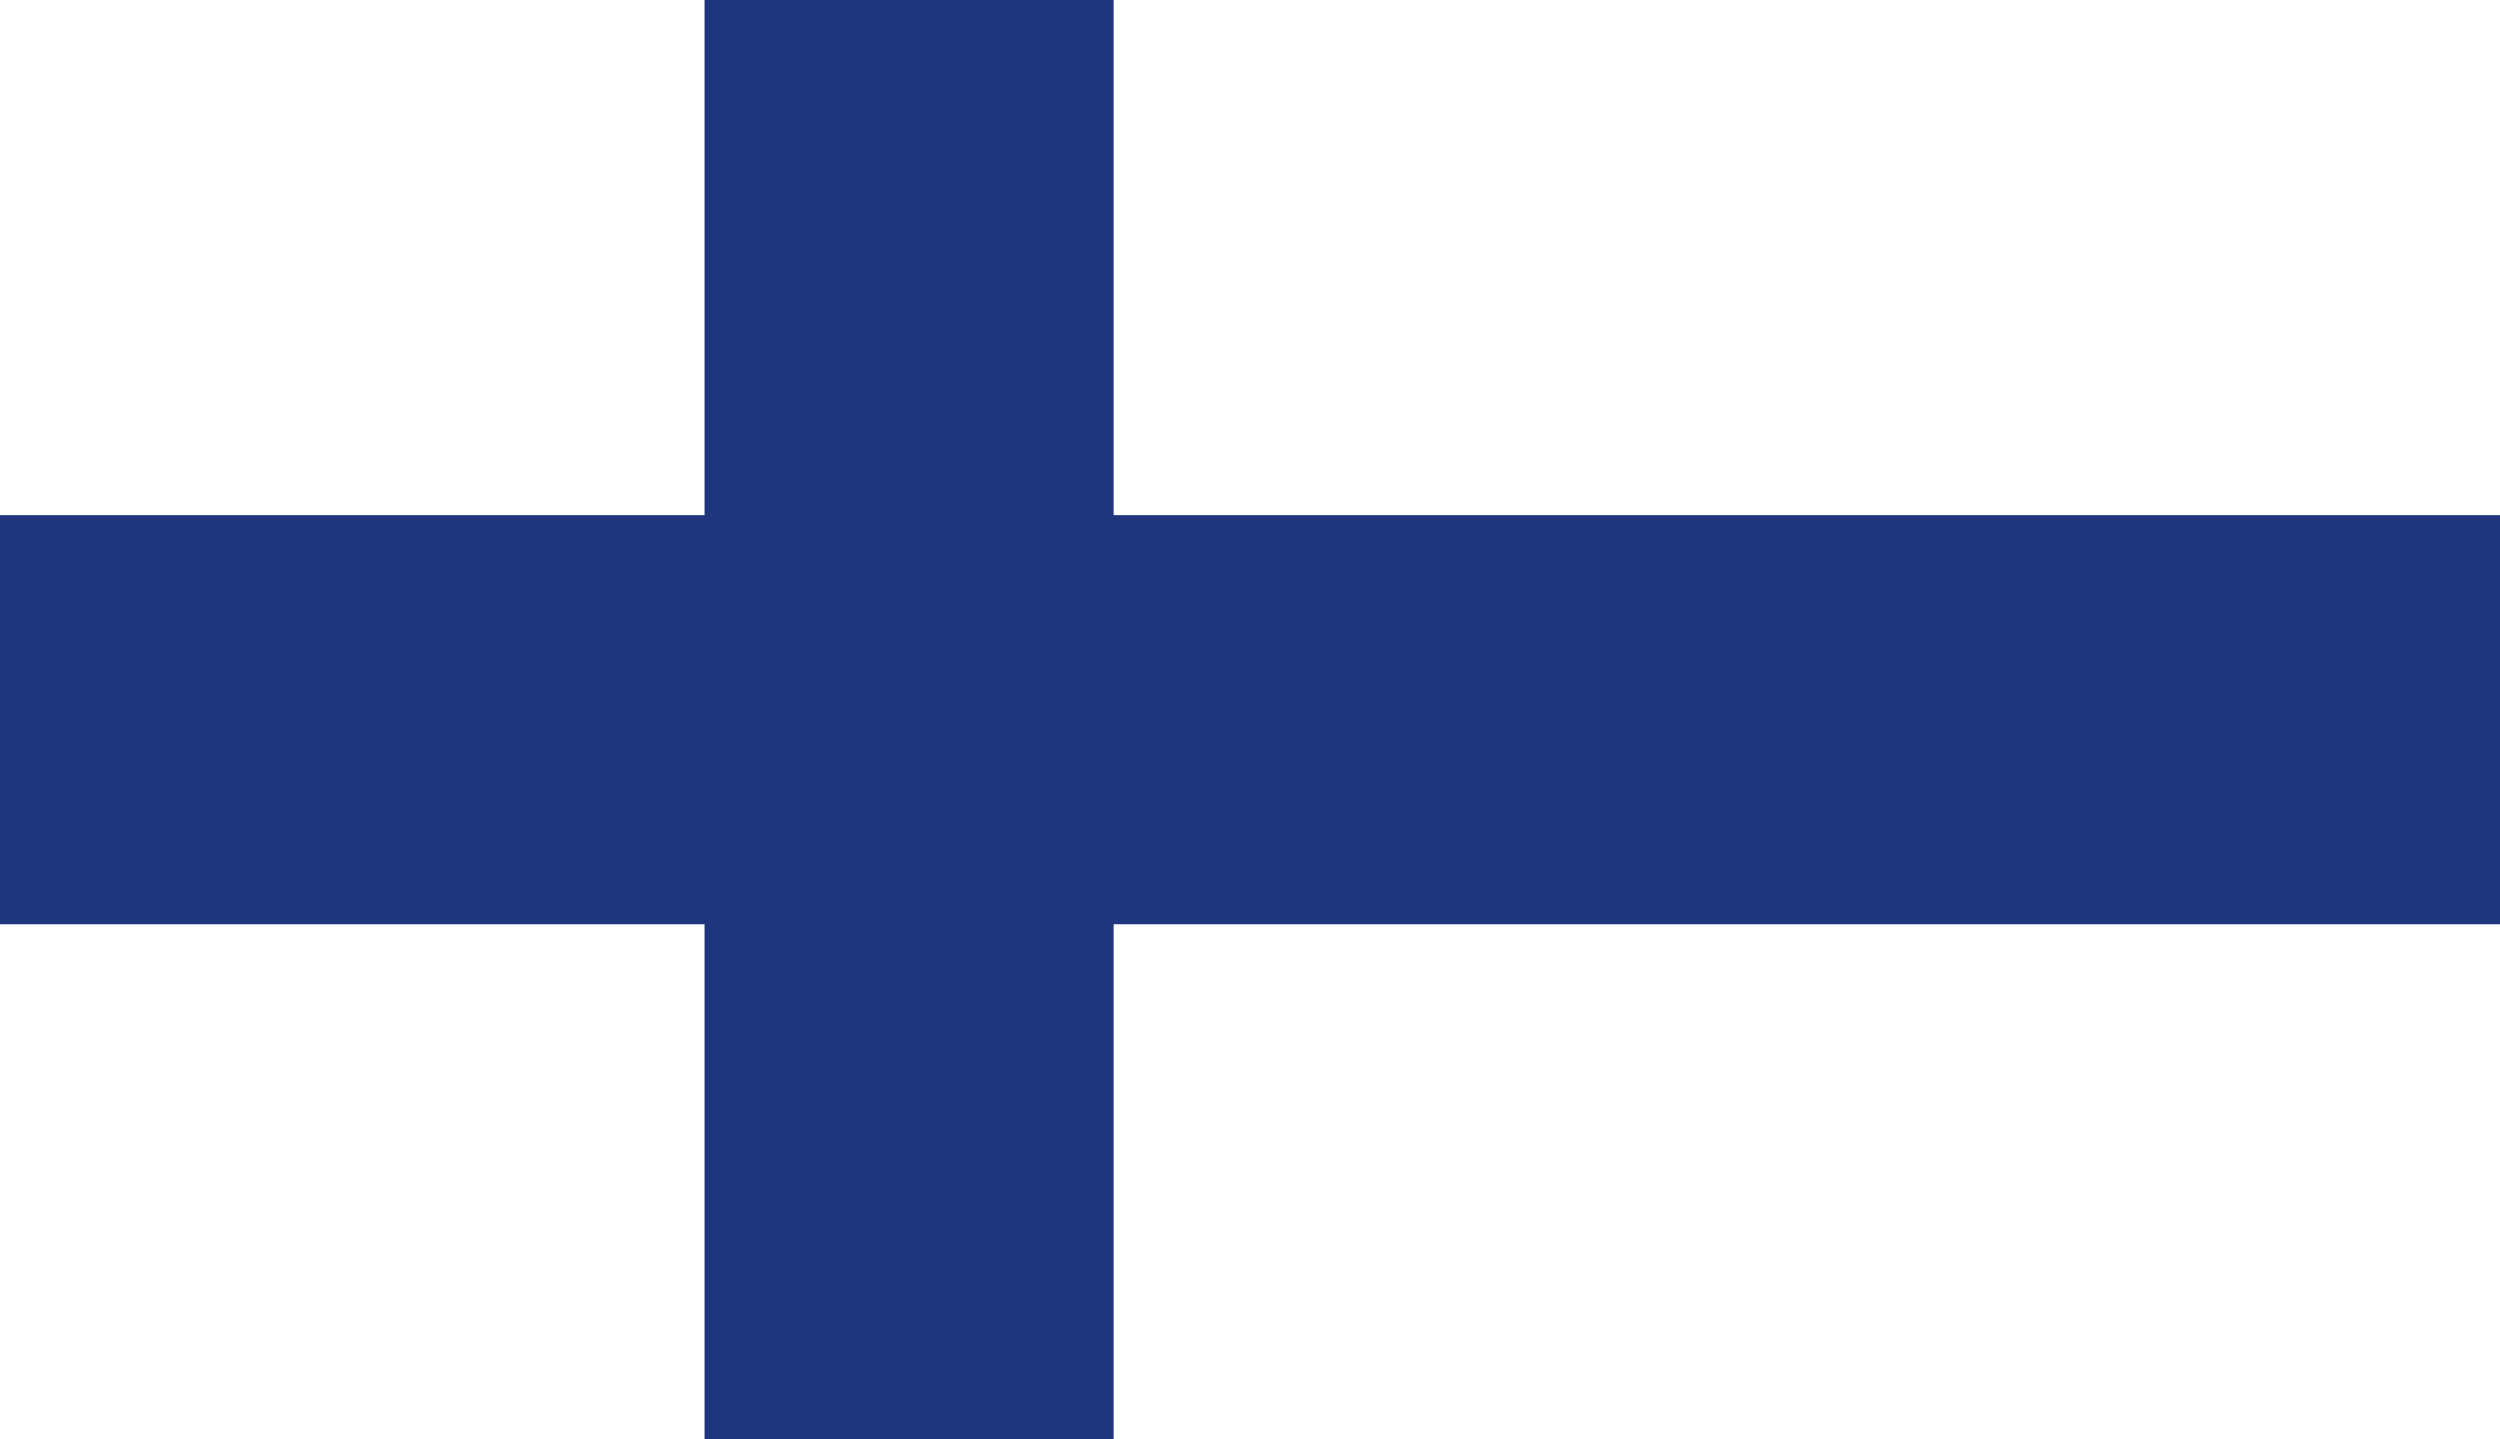 <?xml version="1.0" encoding="utf-8"?>
<!-- Generator: Adobe Illustrator 24.0.0, SVG Export Plug-In . SVG Version: 6.00 Build 0)  -->
<svg version="1.1" id="Layer_1" xmlns="http://www.w3.org/2000/svg" xmlns:xlink="http://www.w3.org/1999/xlink" x="0px" y="0px"
	 viewBox="0 0 33 19" style="enable-background:new 0 0 33 19;" xml:space="preserve">
<style type="text/css">
	.st0{clip-path:url(#SVGID_2_);fill:#FFFFFF;}
	.st1{clip-path:url(#SVGID_4_);fill:#1F357E;}
</style>
<g id="FINLAND_3_">
	<g>
		<g>
			<g>
				<defs>
					<rect id="SVGID_1_" width="33" height="19"/>
				</defs>
				<clipPath id="SVGID_2_">
					<use xlink:href="#SVGID_1_"  style="overflow:visible;"/>
				</clipPath>
				<rect class="st0" width="33" height="19"/>
			</g>
			<g>
				<defs>
					<rect id="SVGID_3_" width="33" height="19"/>
				</defs>
				<clipPath id="SVGID_4_">
					<use xlink:href="#SVGID_3_"  style="overflow:visible;"/>
				</clipPath>
				<polygon class="st1" points="9.3,0 9.3,6.8 0,6.8 0,12.2 9.3,12.2 9.3,19 14.7,19 14.7,12.2 33,12.2 33,6.8 14.7,6.8 14.7,0 
									"/>
			</g>
		</g>
	</g>
</g>
</svg>
